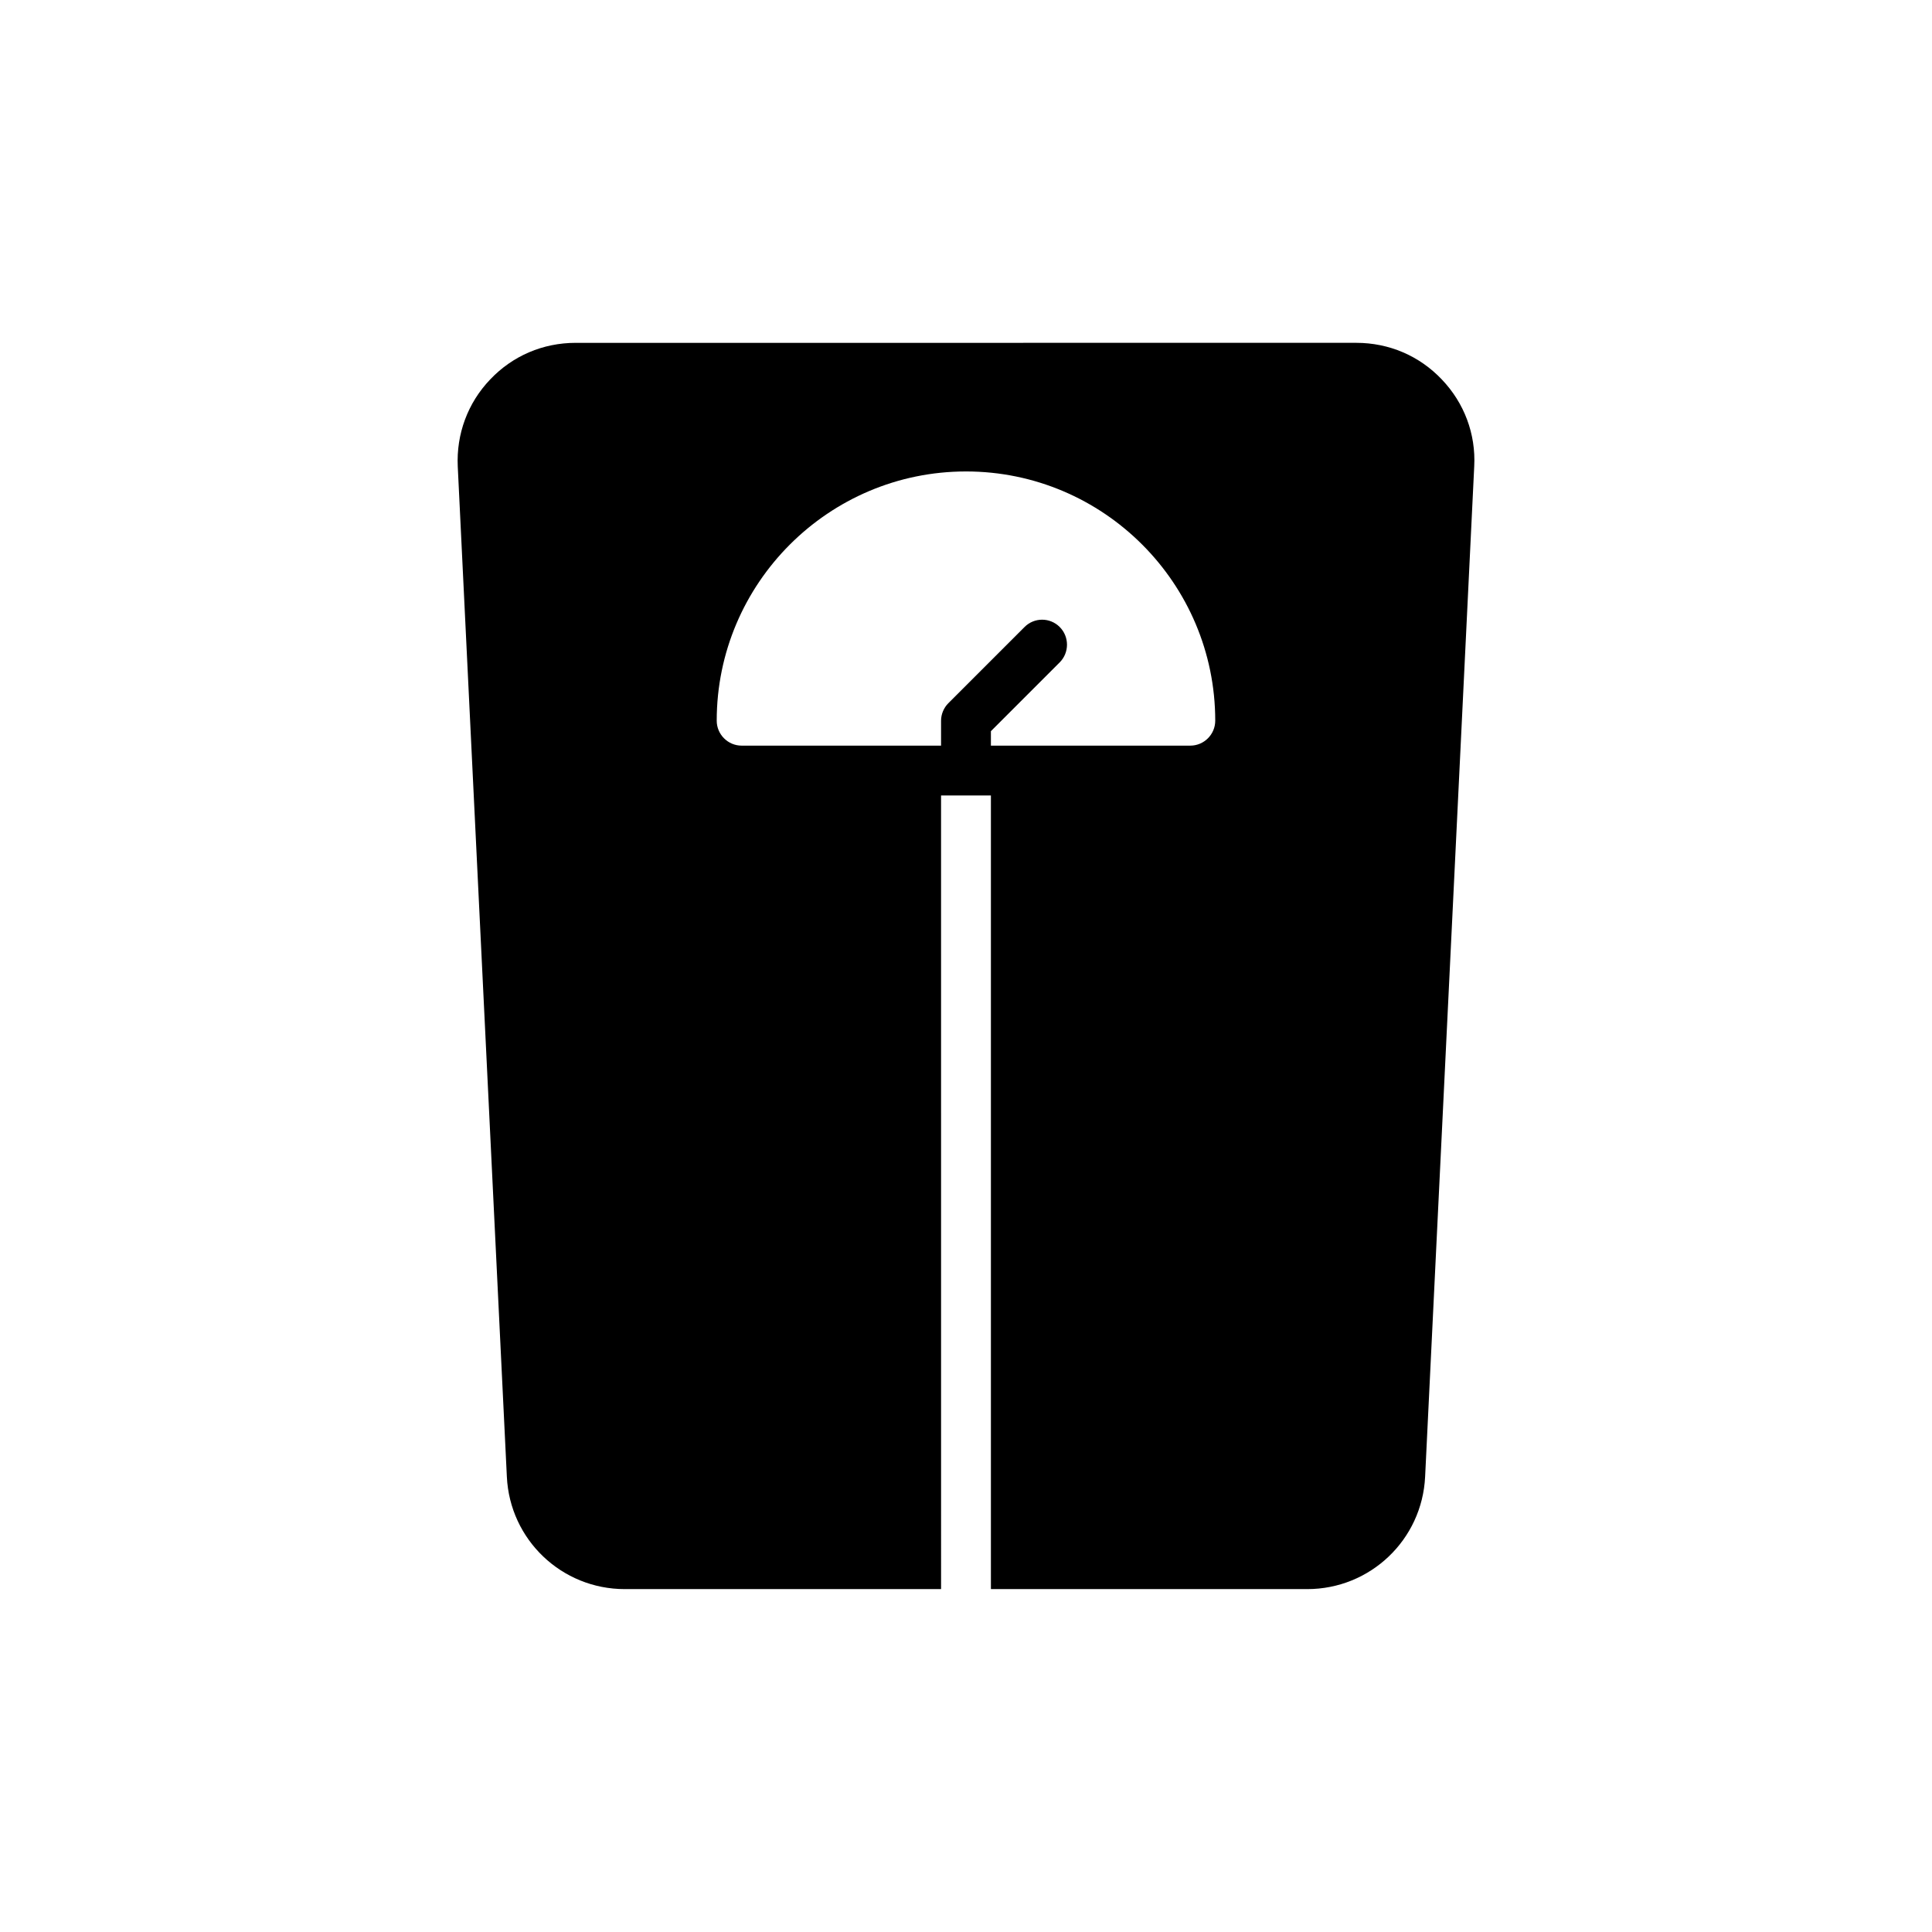 <?xml version="1.0" encoding="UTF-8"?>
<!-- Uploaded to: SVG Repo, www.svgrepo.com, Generator: SVG Repo Mixer Tools -->
<svg fill="#000000" width="800px" height="800px" version="1.1" viewBox="144 144 512 512" xmlns="http://www.w3.org/2000/svg">
 <path d="m309.57 565.13h83.824l-0.004-210.32h13.211v210.32h83.824c16.711 0 30.453-13.078 31.246-29.789l13.012-267.72c0.461-8.586-2.641-16.844-8.586-23.055-5.945-6.277-14.004-9.711-22.656-9.711l-206.89 0.004c-8.652 0-16.711 3.434-22.656 9.711-5.945 6.207-8.984 14.465-8.586 23.055l13.012 267.72c0.793 16.707 14.531 29.785 31.246 29.785zm90.426-296.19c36.461 0 66.055 29.66 66.055 66.055 0 3.633-2.973 6.606-6.606 6.606h-52.844v-3.832l18.23-18.23c2.578-2.574 2.578-6.805 0-9.379-2.574-2.578-6.738-2.578-9.312 0l-20.211 20.211c-1.188 1.188-1.918 2.906-1.918 4.625v6.606h-52.844c-3.633 0-6.606-2.973-6.606-6.606 0-36.395 29.66-66.055 66.055-66.055z"/>
</svg>